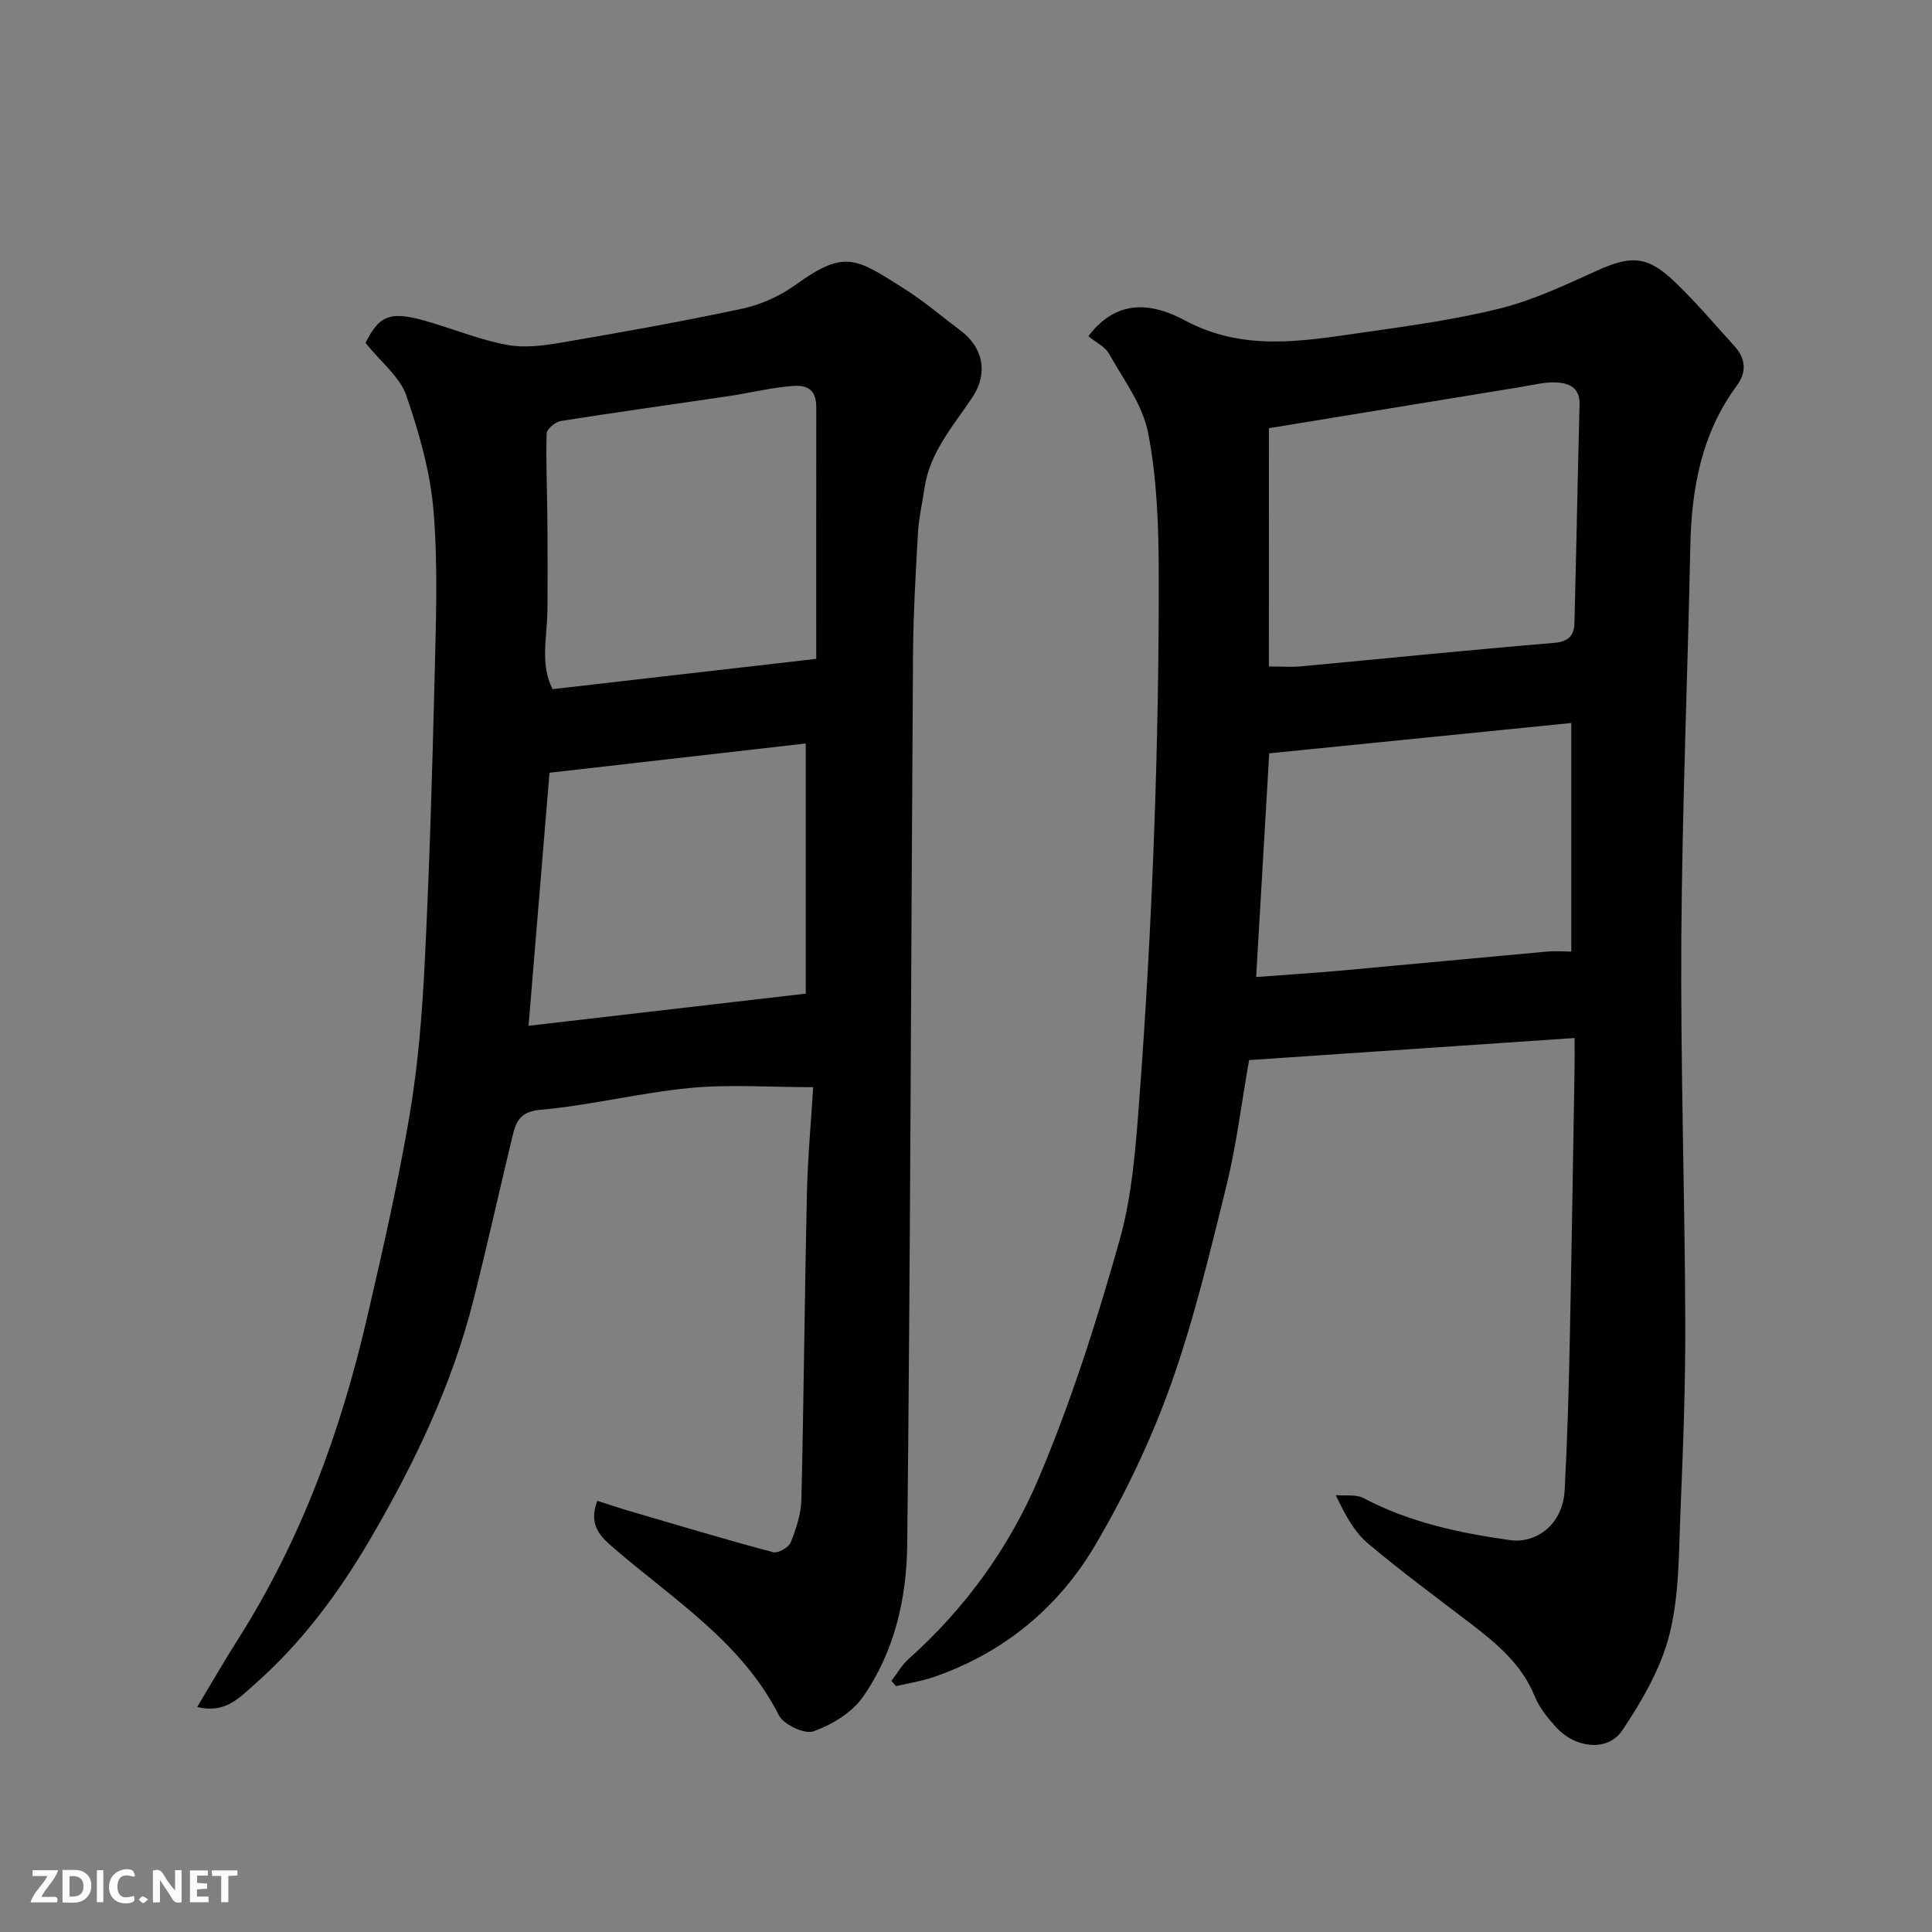 <svg enable-background="new 0 0 400 400" viewBox="0 0 400 400" xmlns="http://www.w3.org/2000/svg"><rect x="0" y="0" width="400" height="400" fill="#808080" stroke="none"/><path d="m225.34 69.61c6.33-8.44 14.14-6.4 19.92-3.3 12.1 6.48 24.17 4.36 36.44 2.6 9.69-1.39 19.44-2.7 28.91-5.06 6.86-1.71 13.42-4.83 19.92-7.77 7.3-3.3 10.59-3.18 16.5 2.55 4.27 4.14 8.14 8.69 12.13 13.1 2.29 2.53 2.48 5.34.45 8.08-7.34 9.94-9.4 21.32-9.65 33.34-.55 27.03-1.68 54.05-1.86 81.08-.17 26.42.72 52.85.82 79.28.05 13.1-.44 26.2-.99 39.29-.36 8.54-.22 17.31-2.26 25.5-1.76 7.05-5.68 13.81-9.78 19.94-3.02 4.51-9.74 3.74-13.72-.64-1.74-1.91-3.48-4.06-4.43-6.41-2.67-6.6-7.79-10.85-13.17-14.98-7.14-5.47-14.4-10.8-21.27-16.59-2.82-2.37-4.75-5.8-6.74-10.07 1.94.18 4.19-.21 5.78.63 9.54 5.05 19.89 7.22 30.38 8.7 4.9.69 10.83-2.82 11.23-10.41.53-9.92.82-19.86 1.03-29.79.41-19.26.69-38.52 1.02-57.79.03-1.81 0-3.62 0-5.98-22.68 1.54-44.96 3.05-67.39 4.57-1.6 9.07-2.63 17.66-4.68 25.99-3.43 13.87-6.75 27.85-11.55 41.28-4.08 11.42-9.4 22.57-15.55 33.03-7.63 13-18.95 22.39-33.45 27.41-2.54.88-5.25 1.29-7.88 1.91-.31-.36-.63-.73-.94-1.09 1.17-1.52 2.13-3.26 3.53-4.51 11.72-10.46 20.85-23.09 26.89-37.29 6.78-15.95 12.07-32.62 16.79-49.33 2.68-9.5 3.39-19.67 4.14-29.6 1.37-18.27 2.37-36.57 3.04-54.88.66-18.08 1.01-36.19.95-54.29-.03-9.53-.39-19.22-2.2-28.52-1.12-5.77-5.11-11.04-8.1-16.37-.84-1.47-2.73-2.35-4.26-3.61zm37.37 68.38c2.86 0 4.7.15 6.51-.02 17.49-1.62 34.97-3.41 52.48-4.86 3.04-.25 4.2-1.51 4.27-4.1.39-15.09.67-30.18 1.06-45.27.09-3.65-2.36-4.49-5.1-4.57-2.24-.07-4.51.54-6.75.9-17.54 2.86-35.09 5.74-52.46 8.58-.01 16.12-.01 32.46-.01 49.34zm62.61 11.7c-21.42 2.15-41.78 4.19-62.54 6.28-.92 15.65-1.8 30.68-2.71 46.31 6.36-.48 12.09-.84 17.81-1.35 14.07-1.27 28.12-2.63 42.19-3.9 1.9-.17 3.83-.02 5.25-.02 0-16 0-31.22 0-47.32z" fill="#010103"/><path d="m75.68 71c3.08-6.23 5.53-6.68 14.01-4.09 5.13 1.57 10.19 3.58 15.43 4.52 3.59.64 7.51.12 11.17-.51 12.53-2.15 25.06-4.37 37.49-7.04 3.86-.83 7.78-2.63 10.99-4.95 10.16-7.33 12.46-5.45 22.28.74 4.14 2.6 7.89 5.82 11.81 8.76 4.79 3.59 5.74 8.94 2.43 13.88-3.95 5.92-8.82 11.35-9.89 18.79-.44 3.08-1.17 6.14-1.35 9.23-.47 8.43-.96 16.86-1.02 25.3-.41 61.42-.53 122.85-1.2 184.27-.12 11.07-2.67 22.17-9.21 31.48-2.27 3.23-6.39 5.71-10.19 7.07-1.84.66-6.19-1.38-7.17-3.32-7.69-15.13-21.68-23.85-33.89-34.37-2.82-2.43-5.69-4.79-3.71-10.03 2.24.71 4.57 1.5 6.94 2.19 9.8 2.88 19.59 5.81 29.45 8.45 1.02.27 3.24-.98 3.66-2.02 1.13-2.83 2.14-5.91 2.21-8.91.5-21.09.67-42.19 1.14-63.29.17-7.55.88-15.08 1.3-22.06-9.05 0-17.32-.62-25.46.16-10.38.99-20.62 3.6-31 4.52-4.43.39-5.11 2.65-5.85 5.69-2.7 11.23-5.2 22.51-8.03 33.7-4.47 17.71-12.3 34.02-21.48 49.68-6.51 11.11-14.17 21.4-23.91 29.95-3.03 2.66-6 6.07-11.8 4.62 3.05-5.07 5.65-9.62 8.46-14.04 13-20.47 21.21-42.88 26.66-66.36 3.24-13.95 6.44-27.95 8.84-42.06 1.76-10.34 2.6-20.88 3.13-31.37.98-19.52 1.56-39.06 2.04-58.6.28-11.69.75-23.46-.19-35.08-.66-8.14-2.99-16.29-5.67-24.06-1.32-3.8-5.13-6.75-8.42-10.84zm93.31 65.41c0-17.3-.01-34.67.01-52.04 0-5.22-3.67-4.63-6.93-4.25-3.71.44-7.37 1.32-11.07 1.87-11.63 1.73-23.27 3.33-34.88 5.17-1.13.18-2.91 1.65-2.94 2.56-.18 5.63.09 11.27.14 16.91.05 6.56.09 13.13.02 19.69-.06 5.58-1.57 11.29 1.07 16.36 18.03-2.08 35.42-4.07 54.58-6.27zm-55.22 23.58c-1.47 17.72-2.91 35.08-4.34 52.39 19.3-2.24 38.29-4.45 57.39-6.66 0-17.27 0-34.22 0-51.79-17.5 1.99-34.73 3.96-53.05 6.06z" fill="#010103"/><g fill="#fcfafa"><path d="m37.59 393.81c-.92.31-1.52.05-2-.78-.7-1.2-1.52-2.34-2.47-3.78v4.59c-.55.03-.95.05-1.41.07-.03-.37-.06-.64-.06-.91 0-1.91 0-3.81 0-5.7 1.13-.41 1.77-.03 2.29.91.62 1.11 1.38 2.14 2.31 3.19v-4.2h1.35v6.61z"/><path d="m12.94 393.88v-6.75c1.9.19 3.93-.54 5.37 1.29.8 1.01.78 2.88.03 3.97-1.37 1.97-3.4 1.51-5.4 1.49m1.45-1.22c2.04.12 2.92-.58 2.89-2.21-.03-1.51-.98-2.19-2.89-2z"/><path d="m11.81 393.87h-5.49c.68-2.18 2.47-3.48 3.51-5.45h-3.08v-1.21h5.29c-.71 2.13-2.44 3.48-3.47 5.51.86 0 1.63.04 2.39-.01.79-.05 1.14.21.85 1.16"/><path d="m39.33 393.86v-6.61h3.7v1.07h-2.22v1.52c.68.04 1.34.09 2.07.13v1.07c-.72.05-1.38.09-2.1.14v1.48h2.4v1.19h-3.84z"/><path d="m27.71 388.56c-1.15-.3-2.46-.61-3.1.64-.37.73-.41 1.93-.06 2.67.63 1.35 1.99.93 3.17.68.35.94-.01 1.32-.93 1.46-1.62.25-3.05-.27-3.76-1.48-.73-1.24-.6-3.03.31-4.17.88-1.11 2.71-1.7 4-1.16.32.13.44.74.65 1.12-.1.08-.19.16-.28.24"/><path d="m49.15 387.24v1.07c-.59.02-1.17.05-1.87.08v5.44h-1.48v-5.44h-1.85c-.05-.4-.08-.73-.13-1.15z"/><path d="m20.06 387.21h1.33v6.62h-1.33z"/><path d="m30.68 393.25c-.49.38-.8.79-1.05.76-.32-.05-.6-.45-.9-.7.26-.24.51-.64.8-.67.29-.04.62.3 1.15.61"/></g></svg>